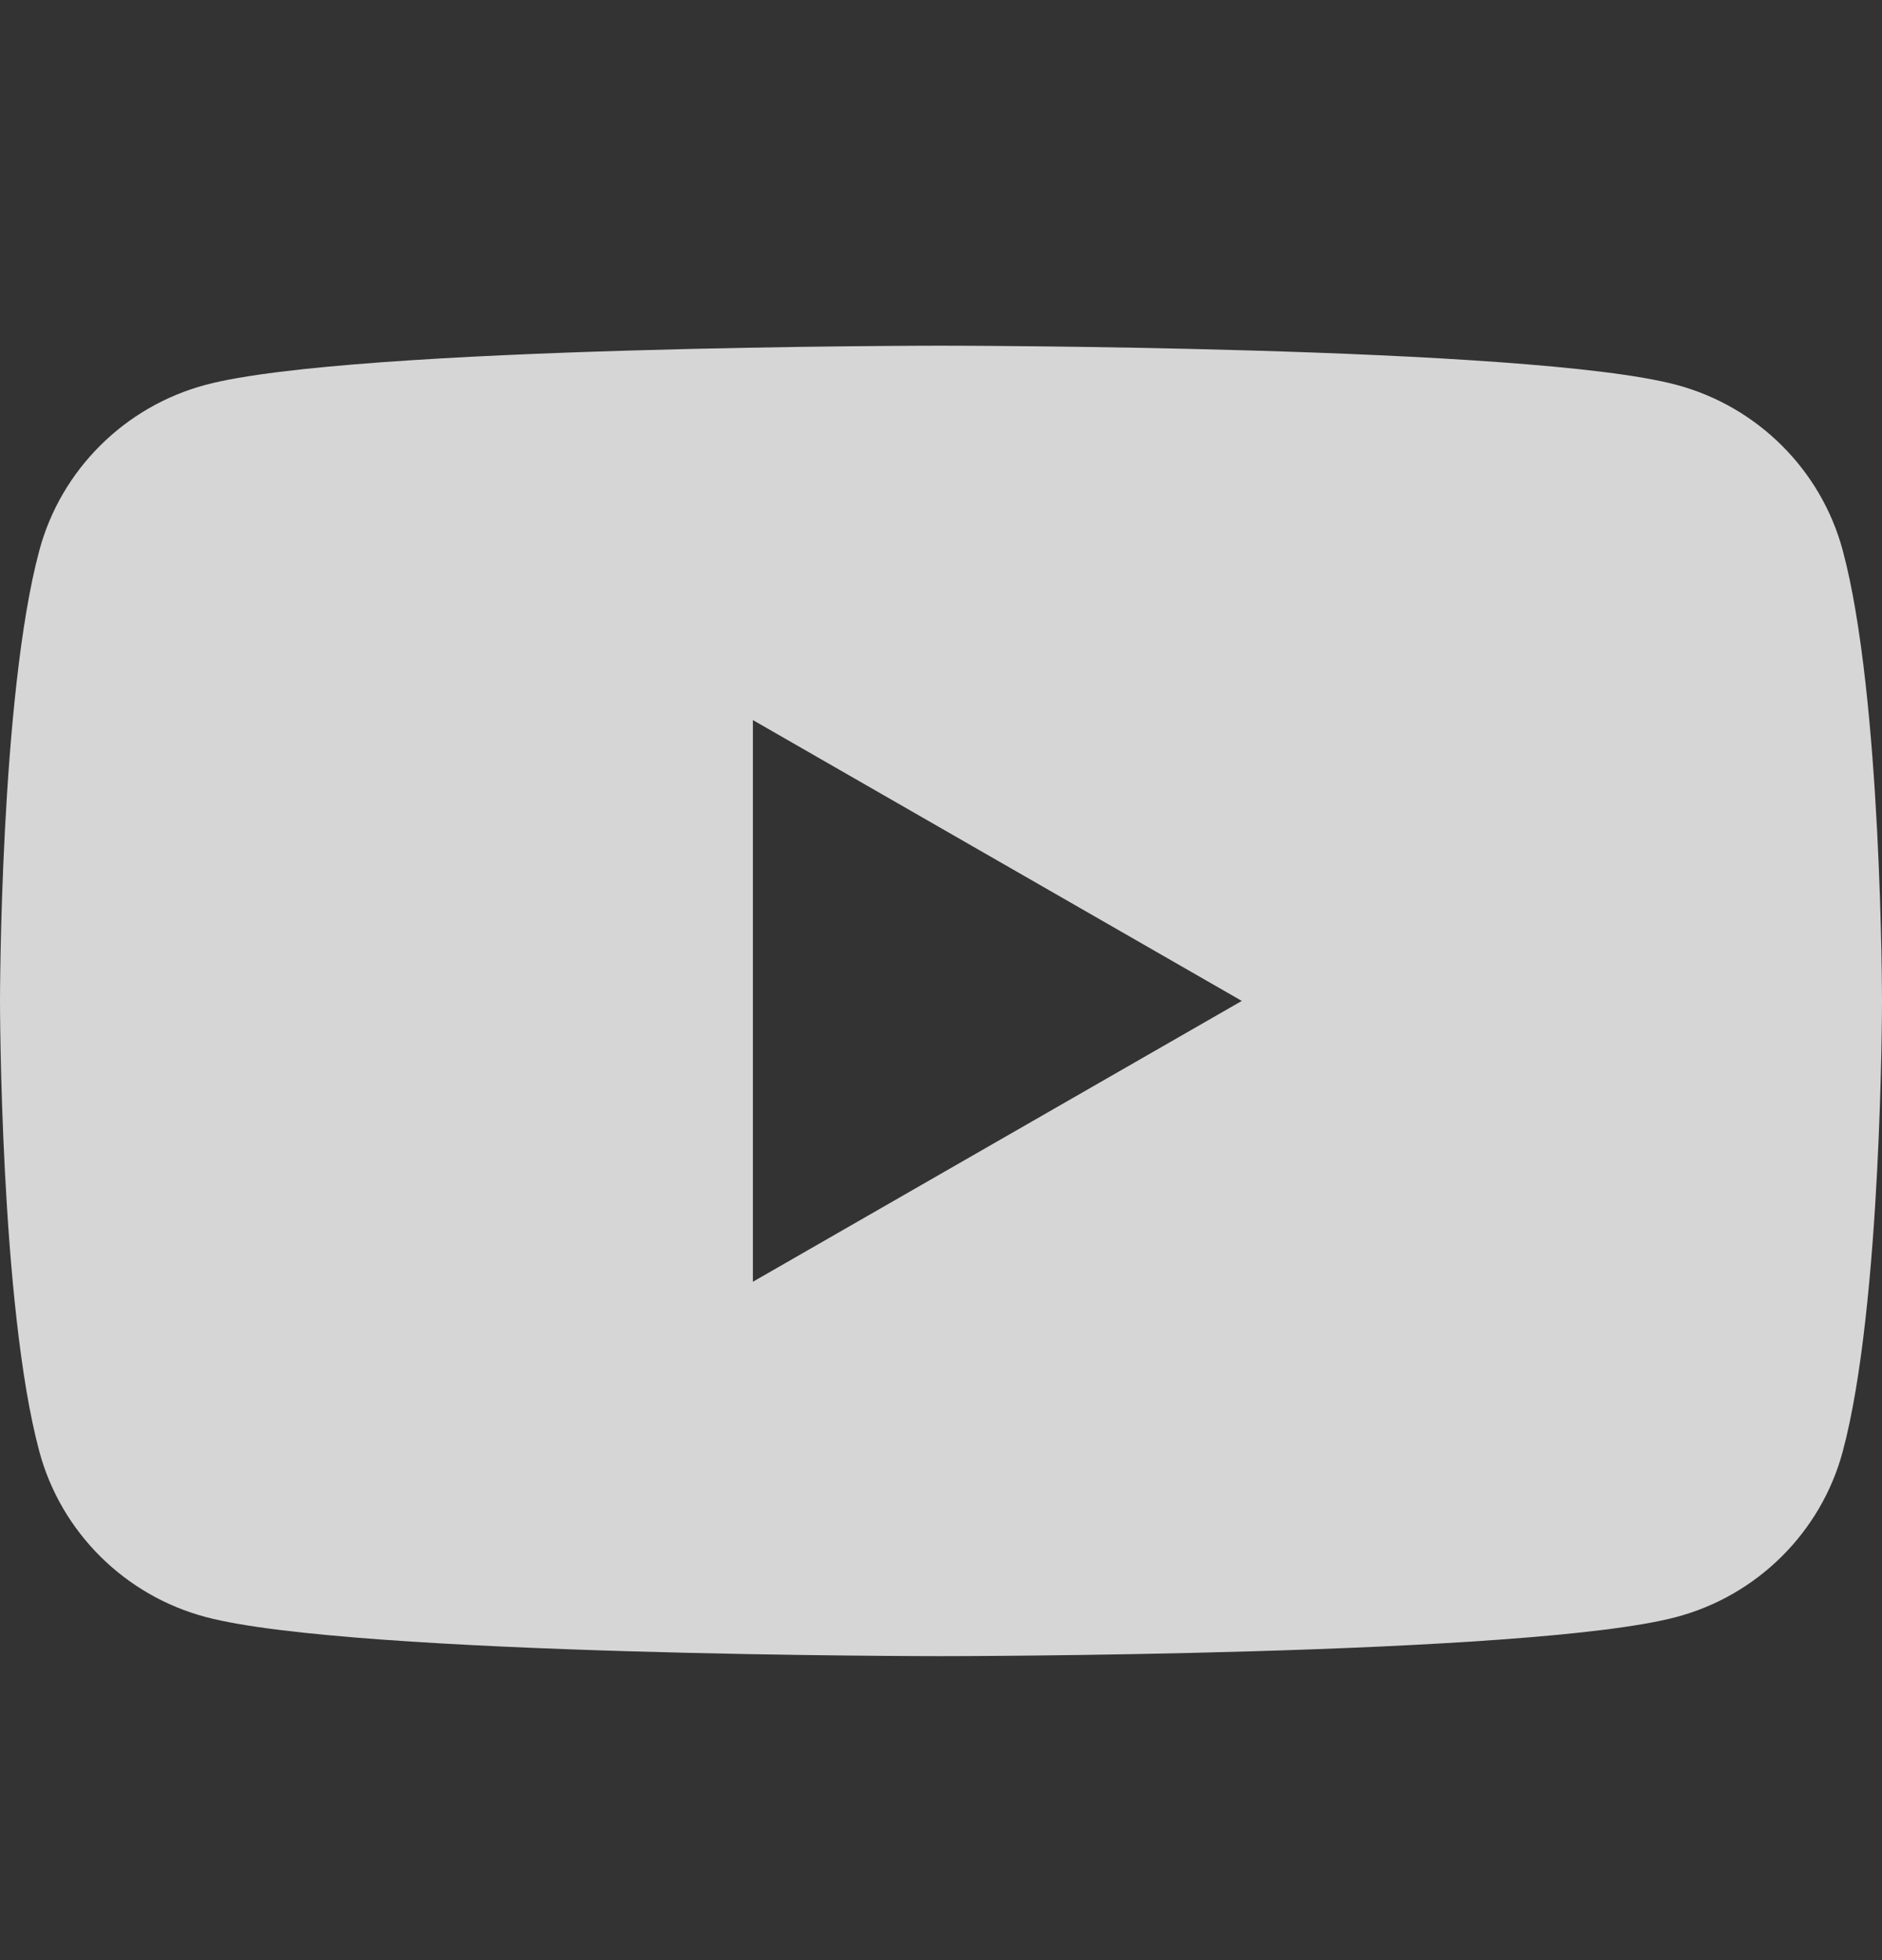 <svg width="24" height="25" viewBox="0 0 24 25" fill="none" xmlns="http://www.w3.org/2000/svg">
<rect x="0" y="0" width="24" height="25" fill="#333333" stroke="none"/>
<g opacity="0.8" clip-path="url(#clip0_1253_24047)">
<g clip-path="url(#clip1_1253_24047)">
<g clip-path="url(#clip2_1253_24047)">
<path fill-rule="evenodd" clip-rule="evenodd" d="M21.377 4.908C22.41 5.183 23.223 5.992 23.499 7.019C24 8.881 24 12.767 24 12.767C24 12.767 24 16.651 23.499 18.514C23.223 19.541 22.41 20.35 21.377 20.624C19.505 21.123 12 21.123 12 21.123C12 21.123 4.496 21.123 2.624 20.624C1.591 20.35 0.778 19.541 0.502 18.514C0 16.651 0 12.767 0 12.767C0 12.767 0 8.881 0.502 7.019C0.778 5.992 1.591 5.183 2.624 4.908C4.496 4.409 12 4.409 12 4.409C12 4.409 19.505 4.409 21.377 4.908ZM15.836 12.766L9.601 16.348V9.184L15.836 12.766Z" fill="white"/>
</g>
</g>
</g>
<defs>
<clipPath id="clip0_1253_24047">
<rect width="24" height="24" fill="white" transform="translate(0 0.409)"/>
</clipPath>
<clipPath id="clip1_1253_24047">
<rect width="24" height="24" fill="white" transform="translate(0 0.409)"/>
</clipPath>
<clipPath id="clip2_1253_24047">
<rect width="24" height="24" fill="white" transform="translate(0 0.409)"/>
</clipPath>
</defs>
</svg>
